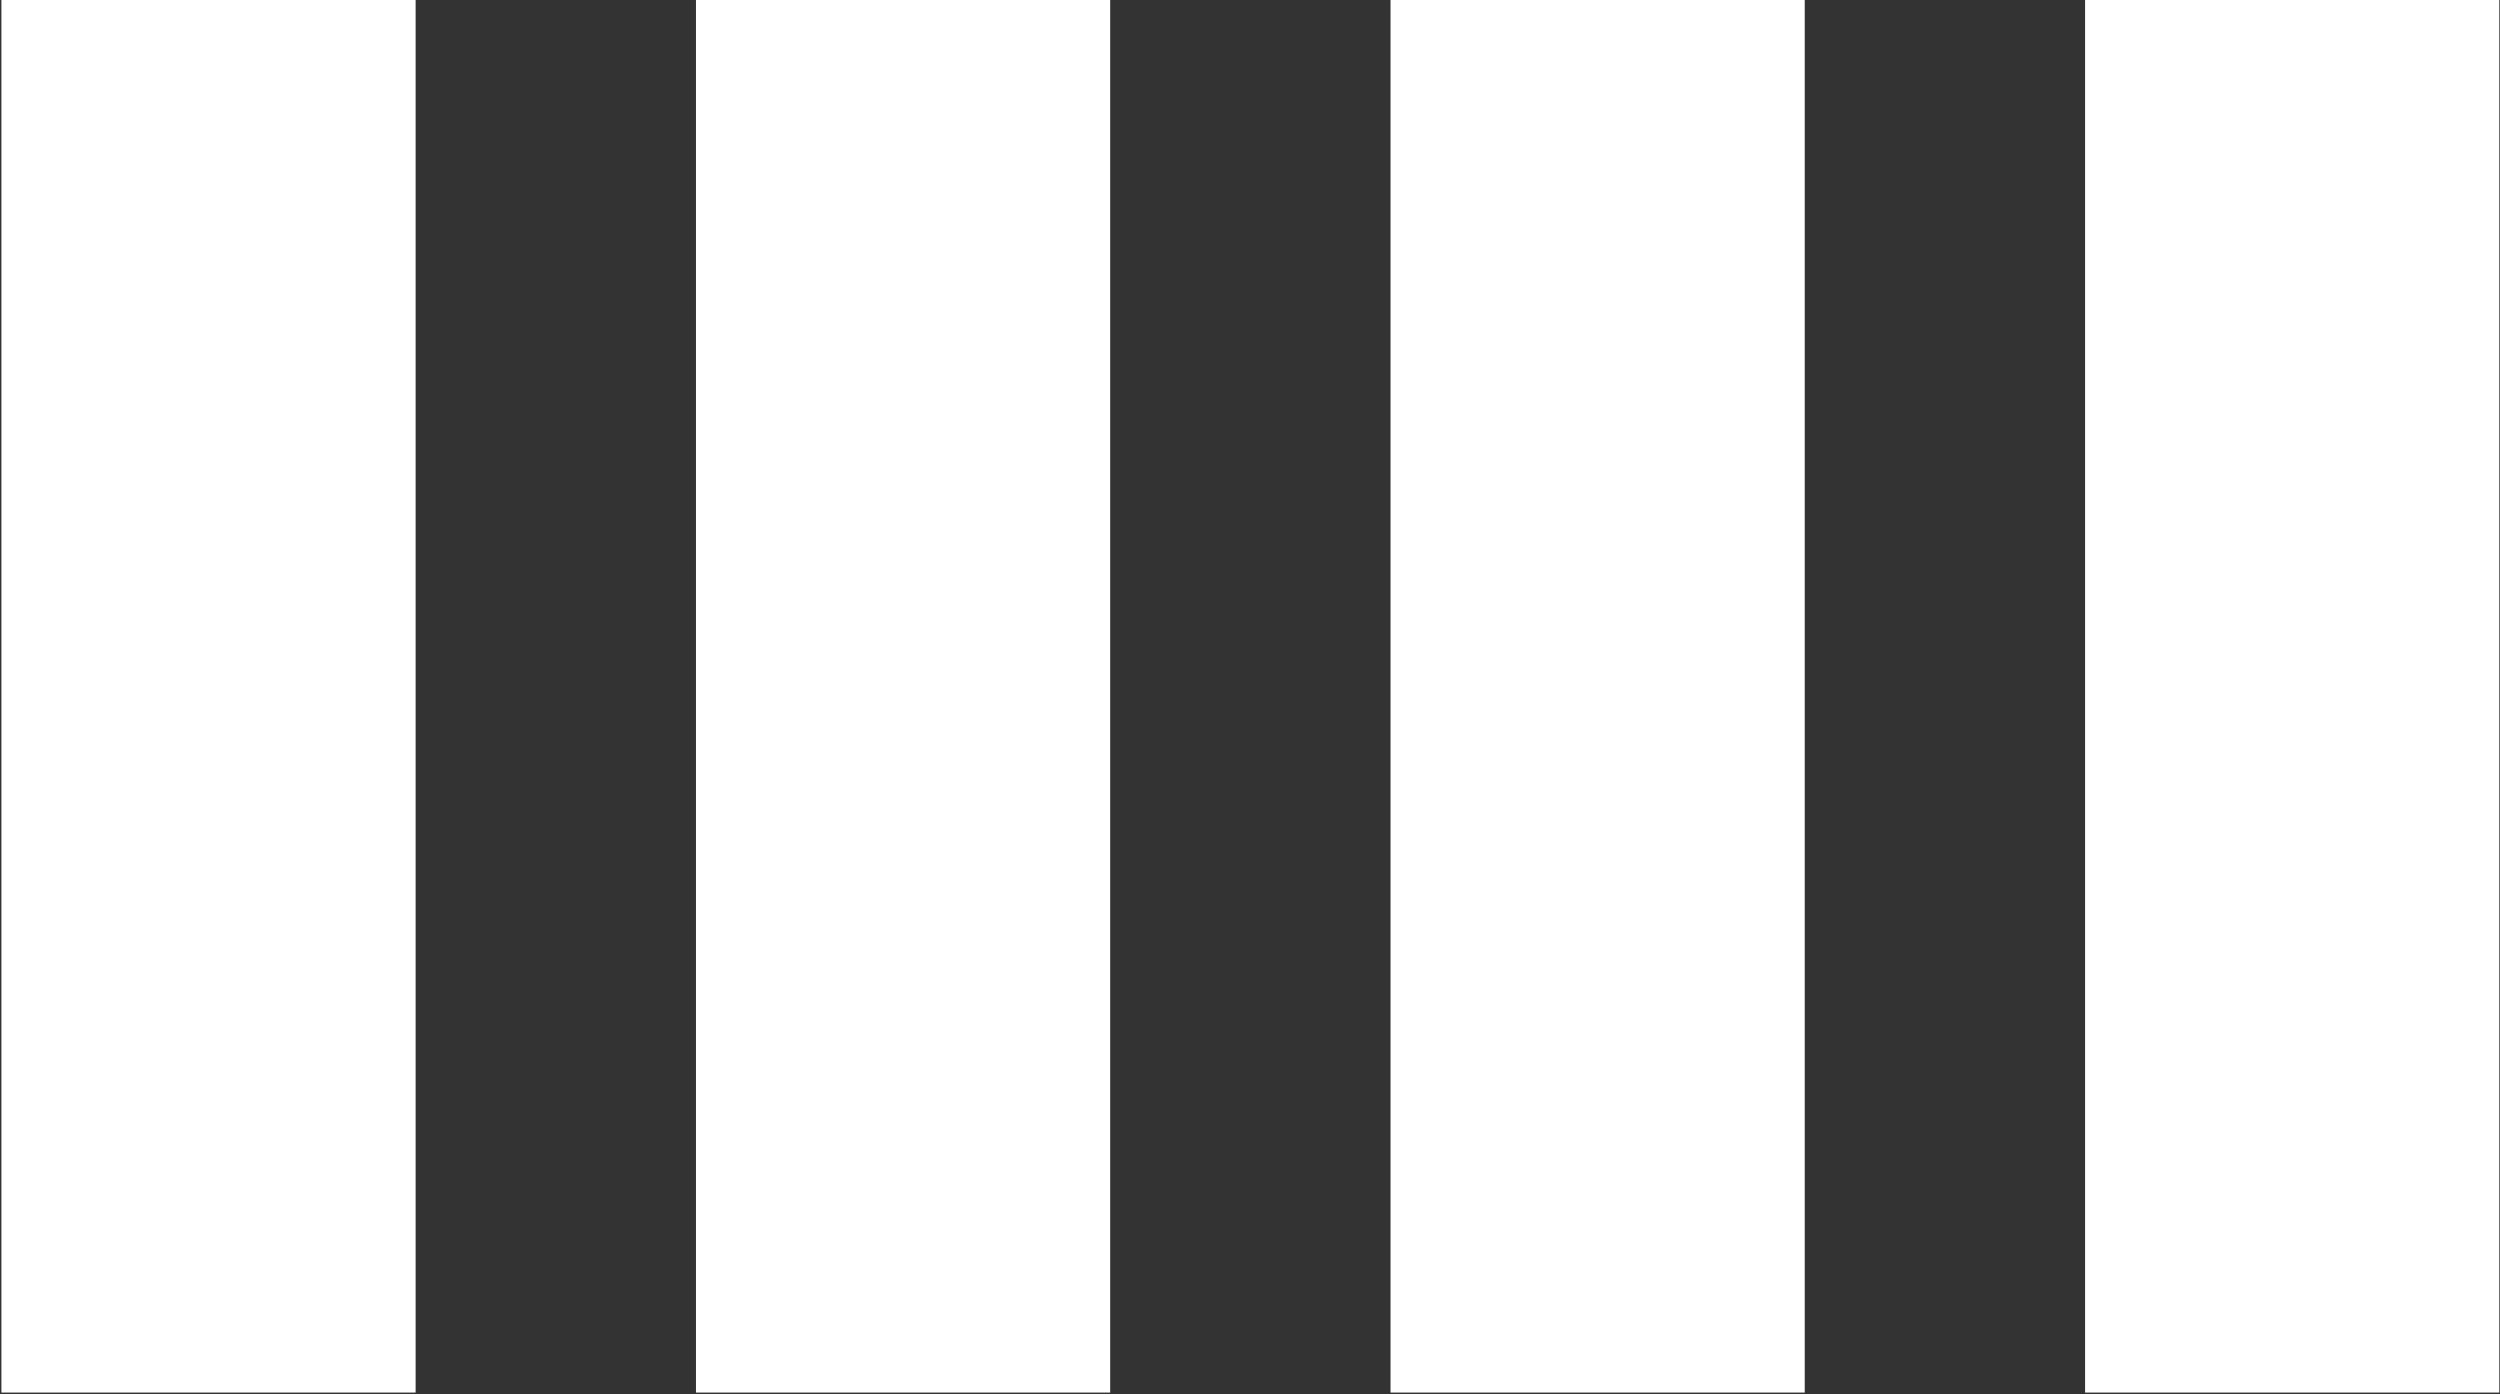 <?xml version="1.0" encoding="UTF-8"?>
<svg width="1171px" height="653px" viewBox="0 0 1171 653" version="1.1" xmlns="http://www.w3.org/2000/svg" xmlns:xlink="http://www.w3.org/1999/xlink">
    <rect x="0" y="0" width="1171" height="653" fill="#333333" stroke="none"/>
    <title>7C24F289-7A6C-41DC-9BFC-35BF9151F186</title>
    <defs>
        <path d="M278.677,0 L278.677,652.279 L84.664,652.279 L84.664,0 L278.677,0 Z M604.006,0 L604.006,652.279 L409.993,652.279 L409.993,0 L604.006,0 Z M929.335,0 L929.335,652.279 L735.323,652.279 L735.323,0 L929.335,0 Z M1254.664,0 L1254.664,652.279 L1060.652,652.279 L1060.652,0 L1254.664,0 Z" id="path-1"></path>
    </defs>
    <g id="Buro4" stroke="none" stroke-width="1" fill="none" fill-rule="evenodd">
        <g id="Homepage-v2.1" transform="translate(-134, -170)">
            <g id="HEADER" transform="translate(31.35, 70)">
                <g id="Hero" transform="translate(0, 100)">
                    <g id="logo-box" transform="translate(18.65, 0)">
                        <mask id="mask-2" fill="white">
                            <use xlink:href="#path-1"></use>
                        </mask>
                        <use id="Combined-Shape-header" fill="#FFFFFF" xlink:href="#path-1"></use>
                    </g>
                </g>
            </g>
        </g>
    </g>
</svg>